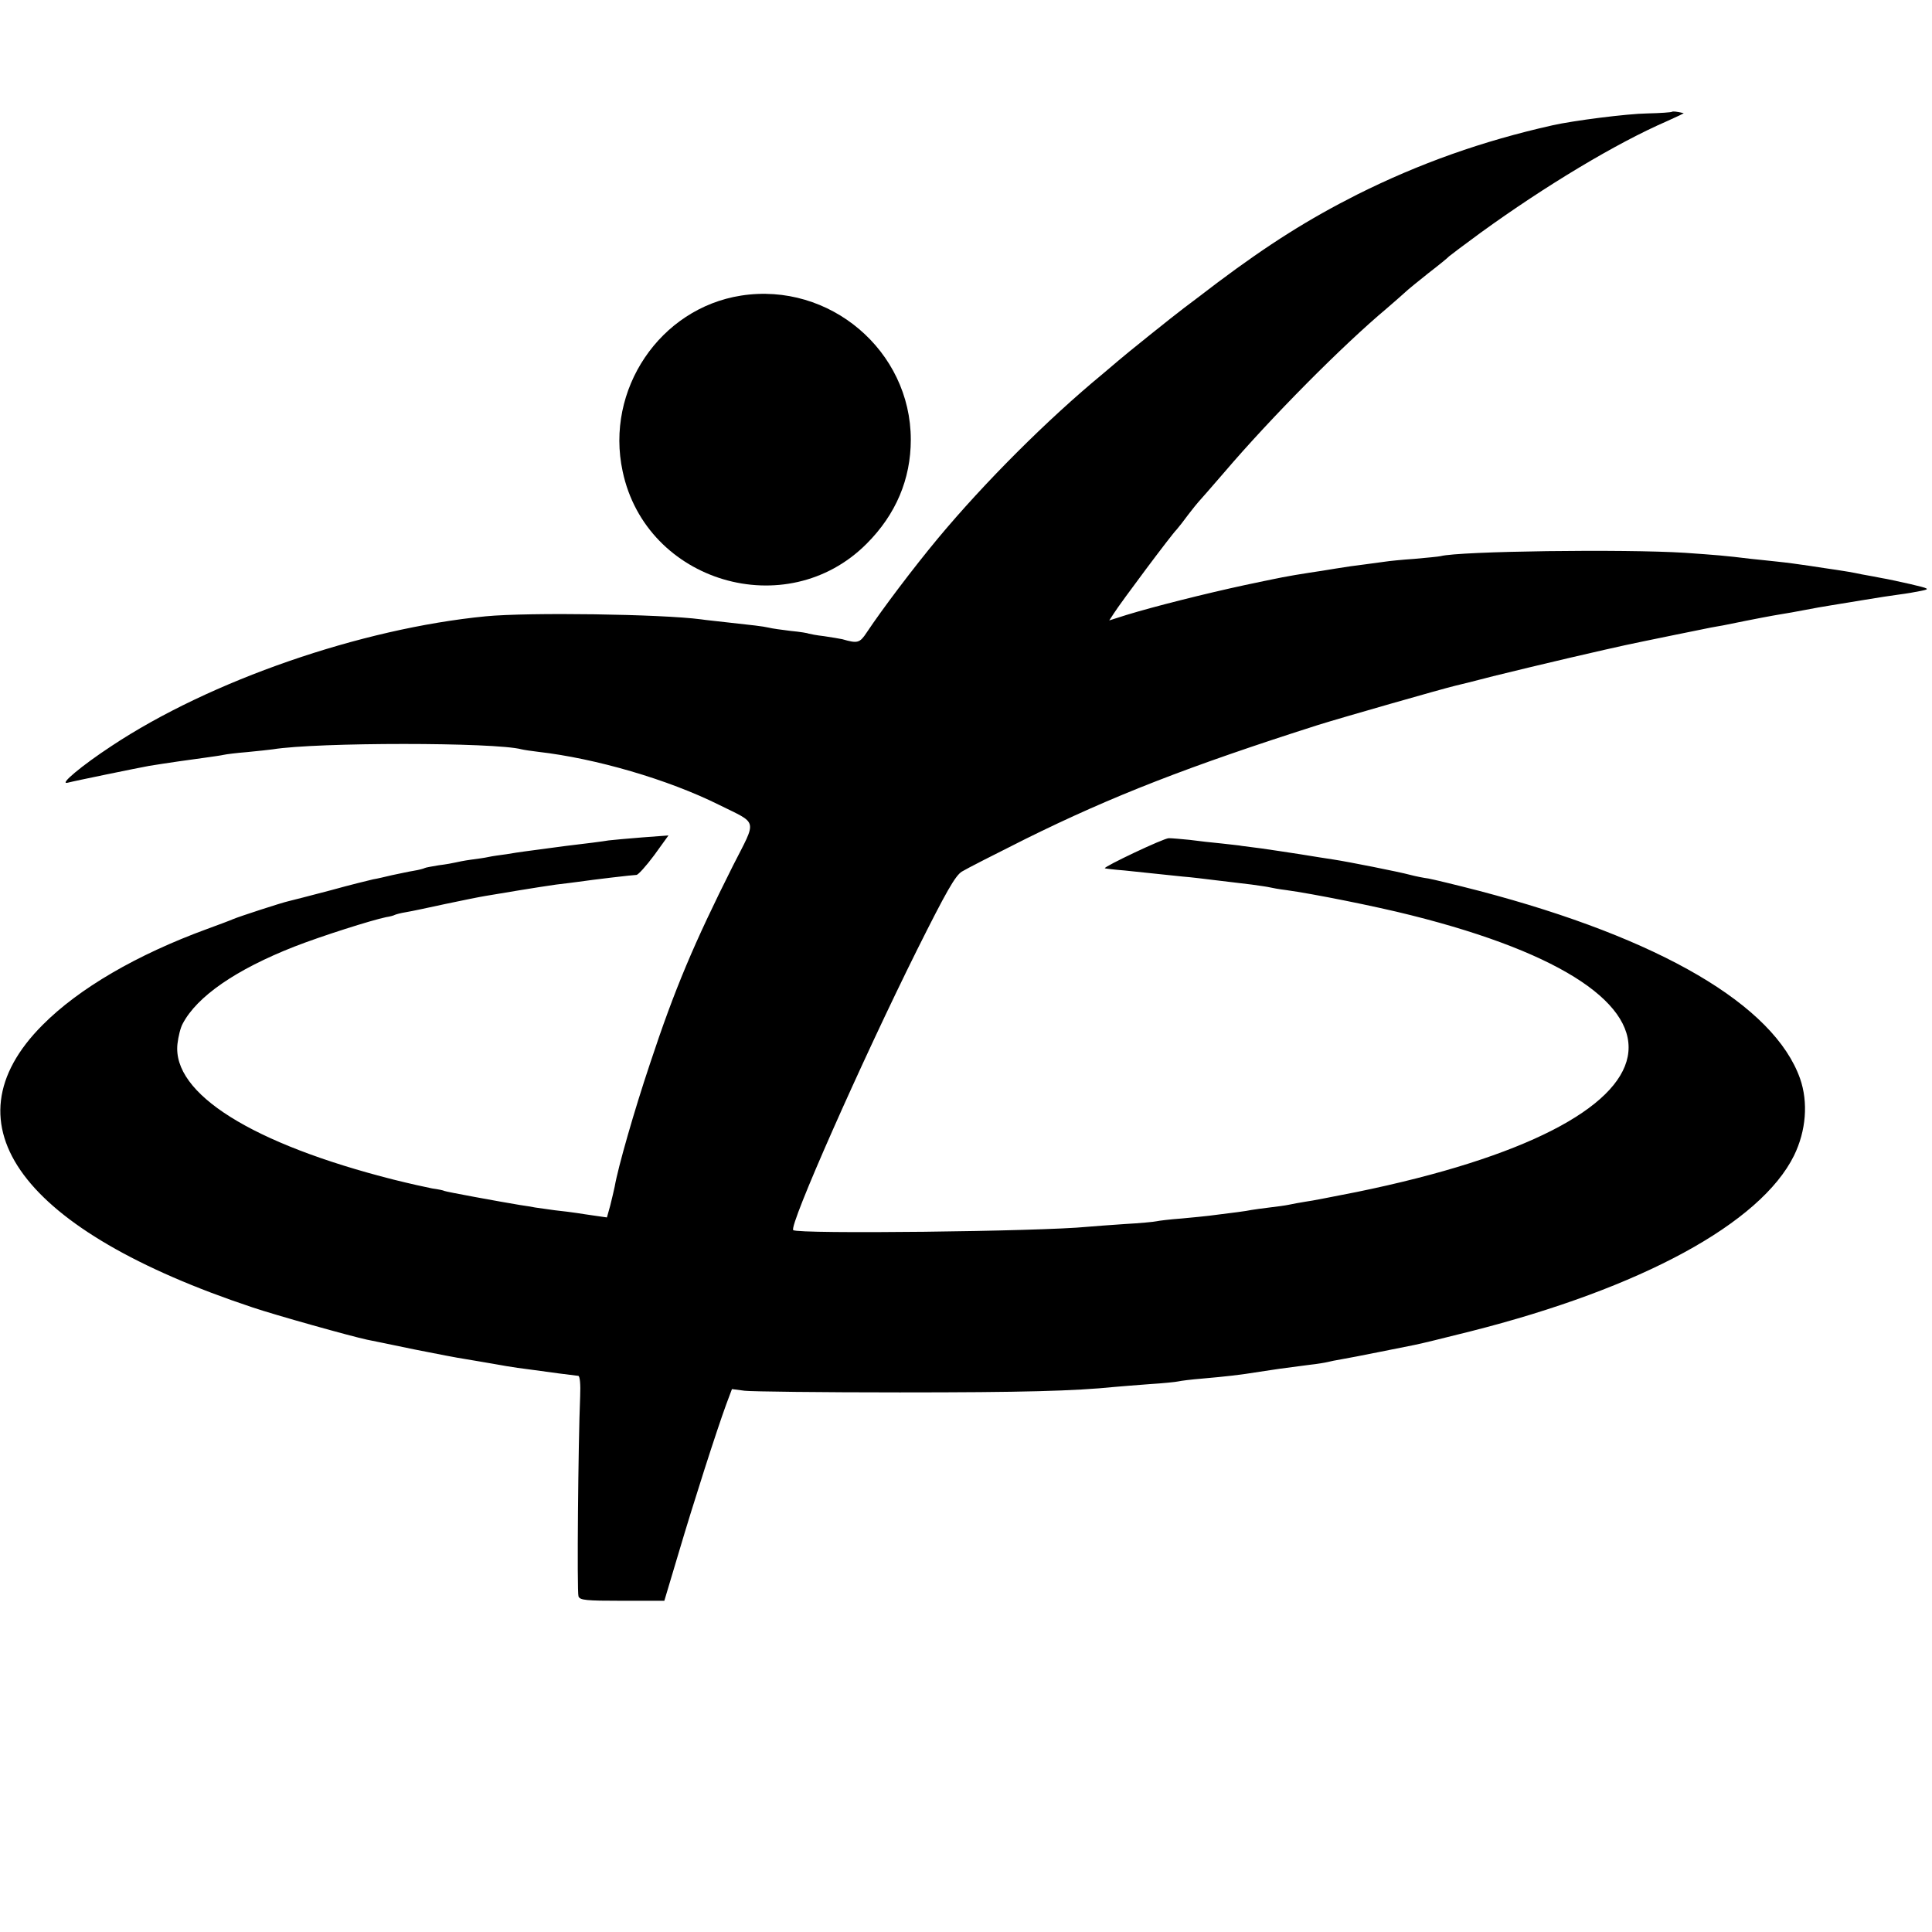 <?xml version="1.0" standalone="no"?>
<!DOCTYPE svg PUBLIC "-//W3C//DTD SVG 20010904//EN"
 "http://www.w3.org/TR/2001/REC-SVG-20010904/DTD/svg10.dtd">
<svg version="1.0" xmlns="http://www.w3.org/2000/svg"
 width="700pt" height="700pt" viewBox="0 0 700 700"
 preserveAspectRatio="xMidYMid meet">
<g transform="translate(0,700) scale(0.1,-0.1)"
fill="#000000" stroke="none">
<path d="M6058 6595 c-2 -2 -42 -5 -90 -6 -72 -1 -268 -26 -343 -43 -254 -57
-482 -138 -708 -251 -176 -89 -319 -179 -506 -319 -51 -39 -105 -80 -120 -91
-35 -26 -223 -177 -237 -190 -6 -5 -33 -28 -59 -50 -200 -165 -427 -392 -597
-596 -88 -106 -200 -254 -258 -341 -25 -38 -33 -40 -88 -24 -9 2 -39 7 -66 11
-27 3 -52 8 -55 9 -3 2 -33 7 -66 10 -33 4 -69 9 -80 12 -22 5 -58 9 -150 19
-33 4 -76 8 -95 11 -144 19 -624 26 -780 11 -452 -44 -999 -233 -1356 -470
-108 -71 -192 -141 -159 -133 22 6 256 54 295 61 55 9 158 24 205 30 28 4 57
8 65 10 8 2 47 7 85 10 39 4 80 8 93 10 160 26 806 26 902 0 8 -2 35 -6 60 -9
209 -24 470 -100 655 -192 143 -71 138 -49 51 -220 -142 -283 -211 -446 -301
-718 -57 -170 -116 -376 -128 -446 -3 -14 -10 -44 -16 -68 l-12 -43 -42 6
c-23 3 -53 8 -67 10 -14 2 -50 7 -80 10 -30 4 -62 9 -71 10 -9 2 -34 6 -55 9
-73 12 -269 48 -274 51 -3 2 -22 6 -44 9 -21 4 -84 18 -140 32 -513 130 -803
312 -783 492 3 26 11 59 19 73 52 99 193 196 404 279 100 39 280 96 333 107
14 2 28 6 31 8 4 2 22 7 41 10 19 3 84 17 144 30 61 13 126 26 145 29 19 3 73
12 120 20 47 8 108 17 135 21 28 3 64 8 80 10 55 8 199 25 211 25 6 0 35 32
64 71 l52 72 -94 -7 c-51 -4 -106 -9 -123 -11 -16 -3 -86 -12 -155 -20 -69 -9
-136 -18 -150 -20 -14 -2 -43 -6 -65 -10 -23 -3 -52 -7 -65 -10 -13 -3 -42 -7
-65 -10 -22 -3 -47 -8 -55 -10 -8 -2 -35 -7 -60 -10 -24 -4 -47 -8 -51 -10 -3
-2 -21 -7 -40 -10 -19 -3 -54 -11 -79 -16 -25 -6 -55 -13 -68 -15 -13 -3 -83
-20 -155 -40 -73 -19 -141 -37 -151 -39 -27 -6 -177 -55 -201 -65 -11 -5 -54
-21 -95 -36 -254 -93 -464 -215 -596 -348 -360 -361 -75 -745 761 -1023 83
-28 358 -105 415 -117 14 -3 90 -18 170 -35 80 -16 163 -32 185 -35 22 -4 67
-11 100 -17 33 -6 74 -13 90 -15 17 -2 44 -6 60 -8 41 -6 148 -20 160 -21 6 0
9 -30 7 -75 -7 -164 -12 -709 -6 -724 5 -14 28 -16 158 -16 l153 0 52 174 c55
186 138 444 172 537 l21 56 46 -6 c26 -3 279 -6 562 -6 447 0 632 5 780 20 19
2 76 6 125 10 50 3 97 8 105 10 8 2 47 7 85 10 90 8 136 13 210 25 59 9 77 12
180 25 28 3 57 8 65 10 8 2 31 7 50 10 19 3 80 15 135 26 55 11 114 23 130 26
17 3 107 25 202 49 621 157 1052 392 1173 637 44 90 52 193 22 279 -94 266
-507 508 -1162 680 -85 22 -168 42 -185 45 -16 2 -46 8 -65 13 -40 11 -227 48
-280 56 -19 3 -73 11 -120 19 -47 7 -110 17 -140 21 -30 4 -62 8 -70 9 -8 2
-42 5 -75 9 -33 3 -85 9 -115 13 -30 3 -64 6 -75 6 -17 1 -238 -104 -232 -109
1 -1 34 -5 72 -8 66 -7 88 -9 210 -22 28 -2 84 -9 125 -14 41 -5 98 -12 125
-15 28 -4 57 -8 65 -10 8 -2 35 -7 60 -10 95 -13 321 -58 452 -91 1126 -282
1034 -751 -197 -1003 -82 -16 -166 -33 -185 -35 -19 -3 -46 -8 -60 -11 -14 -3
-45 -7 -70 -10 -25 -3 -54 -7 -66 -9 -18 -4 -65 -10 -154 -21 -14 -2 -59 -6
-100 -10 -41 -3 -82 -8 -90 -10 -8 -2 -60 -7 -115 -10 -55 -4 -116 -8 -135
-10 -170 -17 -1051 -27 -1066 -12 -16 16 246 608 449 1016 105 210 138 268
162 283 16 10 120 63 230 118 315 156 593 264 1060 413 83 26 453 132 500 143
6 1 66 16 135 34 69 17 193 47 275 66 225 52 191 44 385 84 58 12 115 23 128
26 12 2 32 6 45 8 127 26 177 35 207 40 19 3 60 10 90 16 30 6 71 13 90 16 19
3 74 12 122 20 48 8 106 17 130 20 24 3 59 9 78 13 34 7 32 8 -40 25 -41 9
-86 19 -100 21 -14 3 -47 9 -75 14 -27 6 -68 13 -90 16 -22 3 -67 10 -100 15
-33 5 -85 12 -115 15 -30 3 -73 8 -95 10 -98 12 -127 14 -240 22 -221 14 -817
6 -885 -12 -8 -2 -52 -6 -96 -10 -45 -3 -93 -8 -105 -10 -13 -2 -46 -6 -74
-10 -27 -3 -75 -10 -105 -15 -30 -5 -73 -12 -95 -15 -83 -13 -103 -17 -235
-45 -148 -32 -330 -78 -428 -108 l-63 -20 17 26 c24 38 210 287 227 303 7 8
26 32 42 54 17 22 33 42 36 45 3 3 46 52 96 110 169 198 428 459 588 593 27
23 56 49 65 57 8 8 47 40 85 70 39 30 72 57 75 61 3 3 55 42 115 86 236 171
491 324 675 404 36 16 63 29 60 29 -25 6 -39 7 -42 5z"/>
<path d="M2685 5929 c-294 -46 -493 -341 -429 -637 85 -402 594 -553 884 -262
106 106 160 234 160 377 0 322 -294 572 -615 522z"/>
</g>
</svg>
